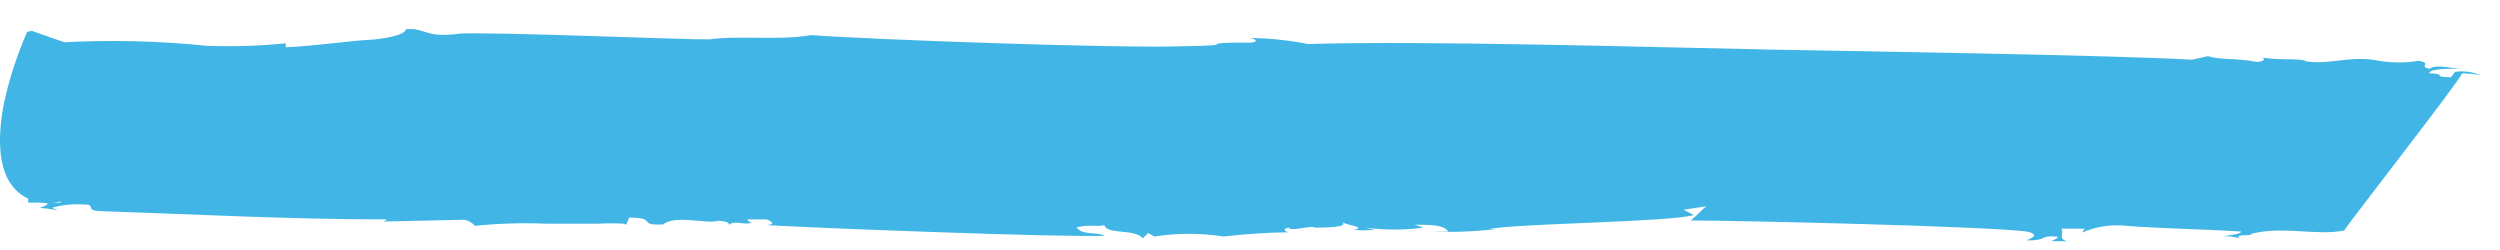 <svg width="70" height="7" viewBox="0 0 70 7" fill="none" xmlns="http://www.w3.org/2000/svg">
<g clip-path="url(#clip0_1_810)">
<path d="M17.53 6.293L17.62 6.093C18.43 6.093 17.82 6.323 18.57 6.283C18.91 6.003 19.81 6.283 20.09 6.183C20.09 6.183 20.45 6.183 20.41 6.303C20.55 6.153 20.79 6.303 21.03 6.243C21.12 6.243 20.97 6.243 20.92 6.143H21.46C21.65 6.203 21.69 6.293 21.46 6.303C22.84 6.383 29.46 6.643 30.93 6.603C30.76 6.483 30.28 6.603 30.15 6.363C30.57 6.273 30.72 6.363 30.92 6.303C31.01 6.583 31.77 6.393 32 6.673L32.15 6.523L32.32 6.623C32.963 6.522 33.617 6.522 34.26 6.623C34.871 6.551 35.485 6.511 36.1 6.503C36.02 6.503 35.85 6.403 36.1 6.373C36.1 6.503 36.74 6.293 36.81 6.373C37.04 6.373 37.81 6.373 37.57 6.213C37.67 6.303 38.31 6.363 37.9 6.433C38.096 6.453 38.294 6.453 38.49 6.433L38.22 6.373C38.764 6.445 39.316 6.445 39.86 6.373L39.61 6.293C40.06 6.293 40.43 6.293 40.55 6.483H40.09C40.694 6.507 41.299 6.484 41.9 6.413H41.69C42.52 6.253 46.69 6.223 47.43 6.023L47.14 5.873L47.8 5.773C47.72 5.773 47.35 6.223 47.31 6.173C48.64 6.173 55.56 6.333 56.75 6.483C57.21 6.583 56.75 6.713 56.75 6.733C57.37 6.733 57.07 6.593 57.57 6.623C57.7 6.623 57.51 6.733 57.42 6.753C57.65 6.753 57.84 6.753 57.88 6.753C57.62 6.693 57.8 6.523 57.72 6.403H58.37L58.3 6.513C58.649 6.359 59.029 6.29 59.41 6.313C60.47 6.403 61.67 6.413 62.75 6.483C62.75 6.553 62.47 6.583 62.22 6.613C62.389 6.607 62.558 6.627 62.72 6.673C62.49 6.543 63.2 6.613 63.01 6.553C63.92 6.313 64.86 6.613 65.64 6.453C65.78 6.213 68.82 2.333 68.94 2.053C69.111 2.057 69.282 2.073 69.45 2.103C69.226 2.009 68.981 1.978 68.74 2.013L68.63 2.163C68.07 2.163 68.54 2.063 68.02 2.053C68.02 1.923 68.53 1.923 68.96 1.923C68.59 1.923 68.24 1.783 68.03 1.923C67.69 1.863 68.13 1.773 67.72 1.703C67.352 1.763 66.978 1.763 66.61 1.703C65.8 1.533 65.22 1.843 64.48 1.703H64.58C64.33 1.623 63.74 1.703 63.26 1.593C63.4 1.593 63.49 1.723 63.18 1.733C62.63 1.623 62.18 1.683 61.82 1.573L61.37 1.673C59.34 1.543 51.3 1.423 49.26 1.383H49.35C46.24 1.323 39.88 1.133 36.63 1.233C36.093 1.127 35.547 1.07 35 1.063C35.28 1.123 35.16 1.203 34.93 1.193C33.36 1.193 34.81 1.273 33.2 1.293C31.32 1.363 24.32 1.103 22.71 0.983C21.8 1.143 20.71 0.983 19.86 1.103H19.95C19 1.113 13.83 0.883 12.75 0.943H12.89C11.89 1.053 12.09 0.853 11.36 0.783C11.44 0.993 10.62 1.103 10.36 1.113C9.87 1.133 8.8 1.293 8 1.323V1.213C7.269 1.286 6.534 1.309 5.8 1.283C4.471 1.147 3.134 1.113 1.8 1.183L0.89 0.863L0.76 0.893C0.476 1.536 0.258 2.206 0.11 2.893C-0.1 3.983 -0.08 5.153 0.79 5.563V5.673H1.1C1.53 5.723 1.73 5.593 1.7 5.673H1.11C1.54 5.673 1.24 5.763 1.11 5.823C1.271 5.831 1.432 5.851 1.59 5.883C1.69 5.883 1.54 5.883 1.47 5.813C1.746 5.737 2.034 5.707 2.32 5.723C2.75 5.723 2.32 5.903 2.84 5.913C5.53 6.003 8.13 6.143 10.84 6.143C10.84 6.143 10.84 6.143 10.74 6.203L13 6.153C13.116 6.176 13.221 6.236 13.3 6.323C13.964 6.256 14.633 6.236 15.3 6.263H16.76C16.993 6.25 17.227 6.25 17.46 6.263" fill="#41B6E6"/>
</g>
<defs>
<clipPath id="clip0_1_810">
<rect width="69.43" height="5.99" fill="white" transform="translate(0 0.813)"/>
</clipPath>
</defs>
</svg>
